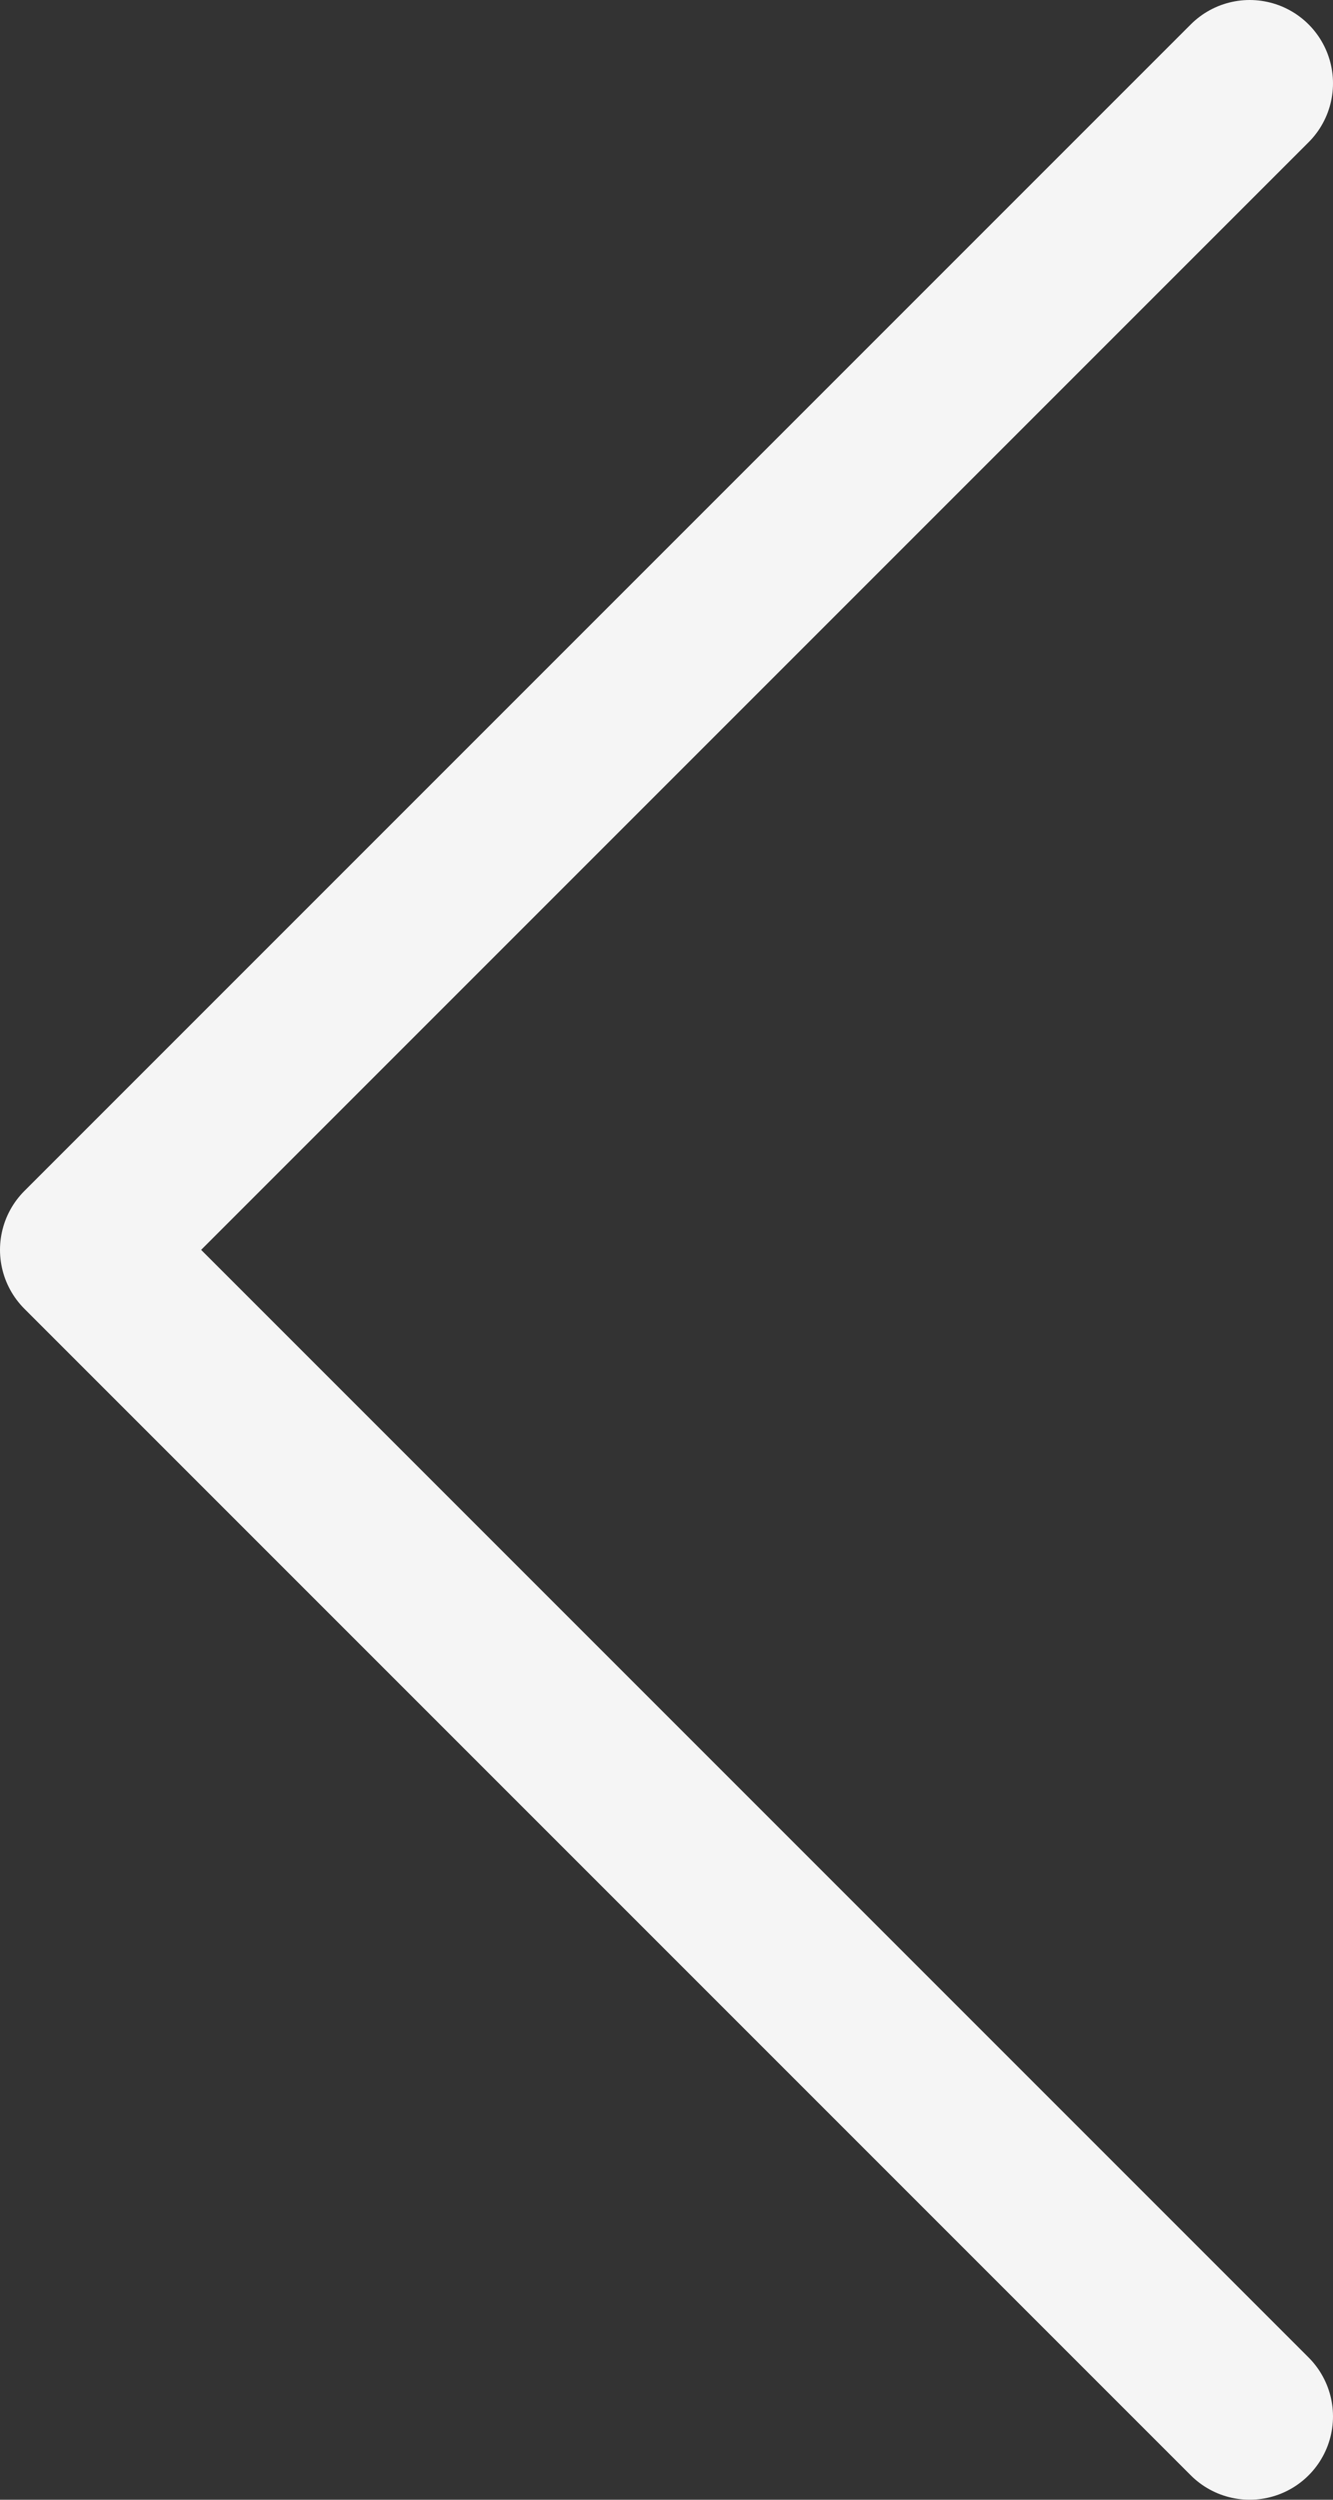 <?xml version="1.0" encoding="UTF-8"?>
<svg xmlns="http://www.w3.org/2000/svg" width="16" height="30" viewBox="0 0 16 30" fill="none">
  <rect x="0" y="0" width="16" height="30" fill="#333333" stroke="none"/>
  <path d="M15 29L1 15L15 1" stroke="#F5F5F5" stroke-width="2" stroke-linecap="round" stroke-linejoin="round"></path>
</svg>
